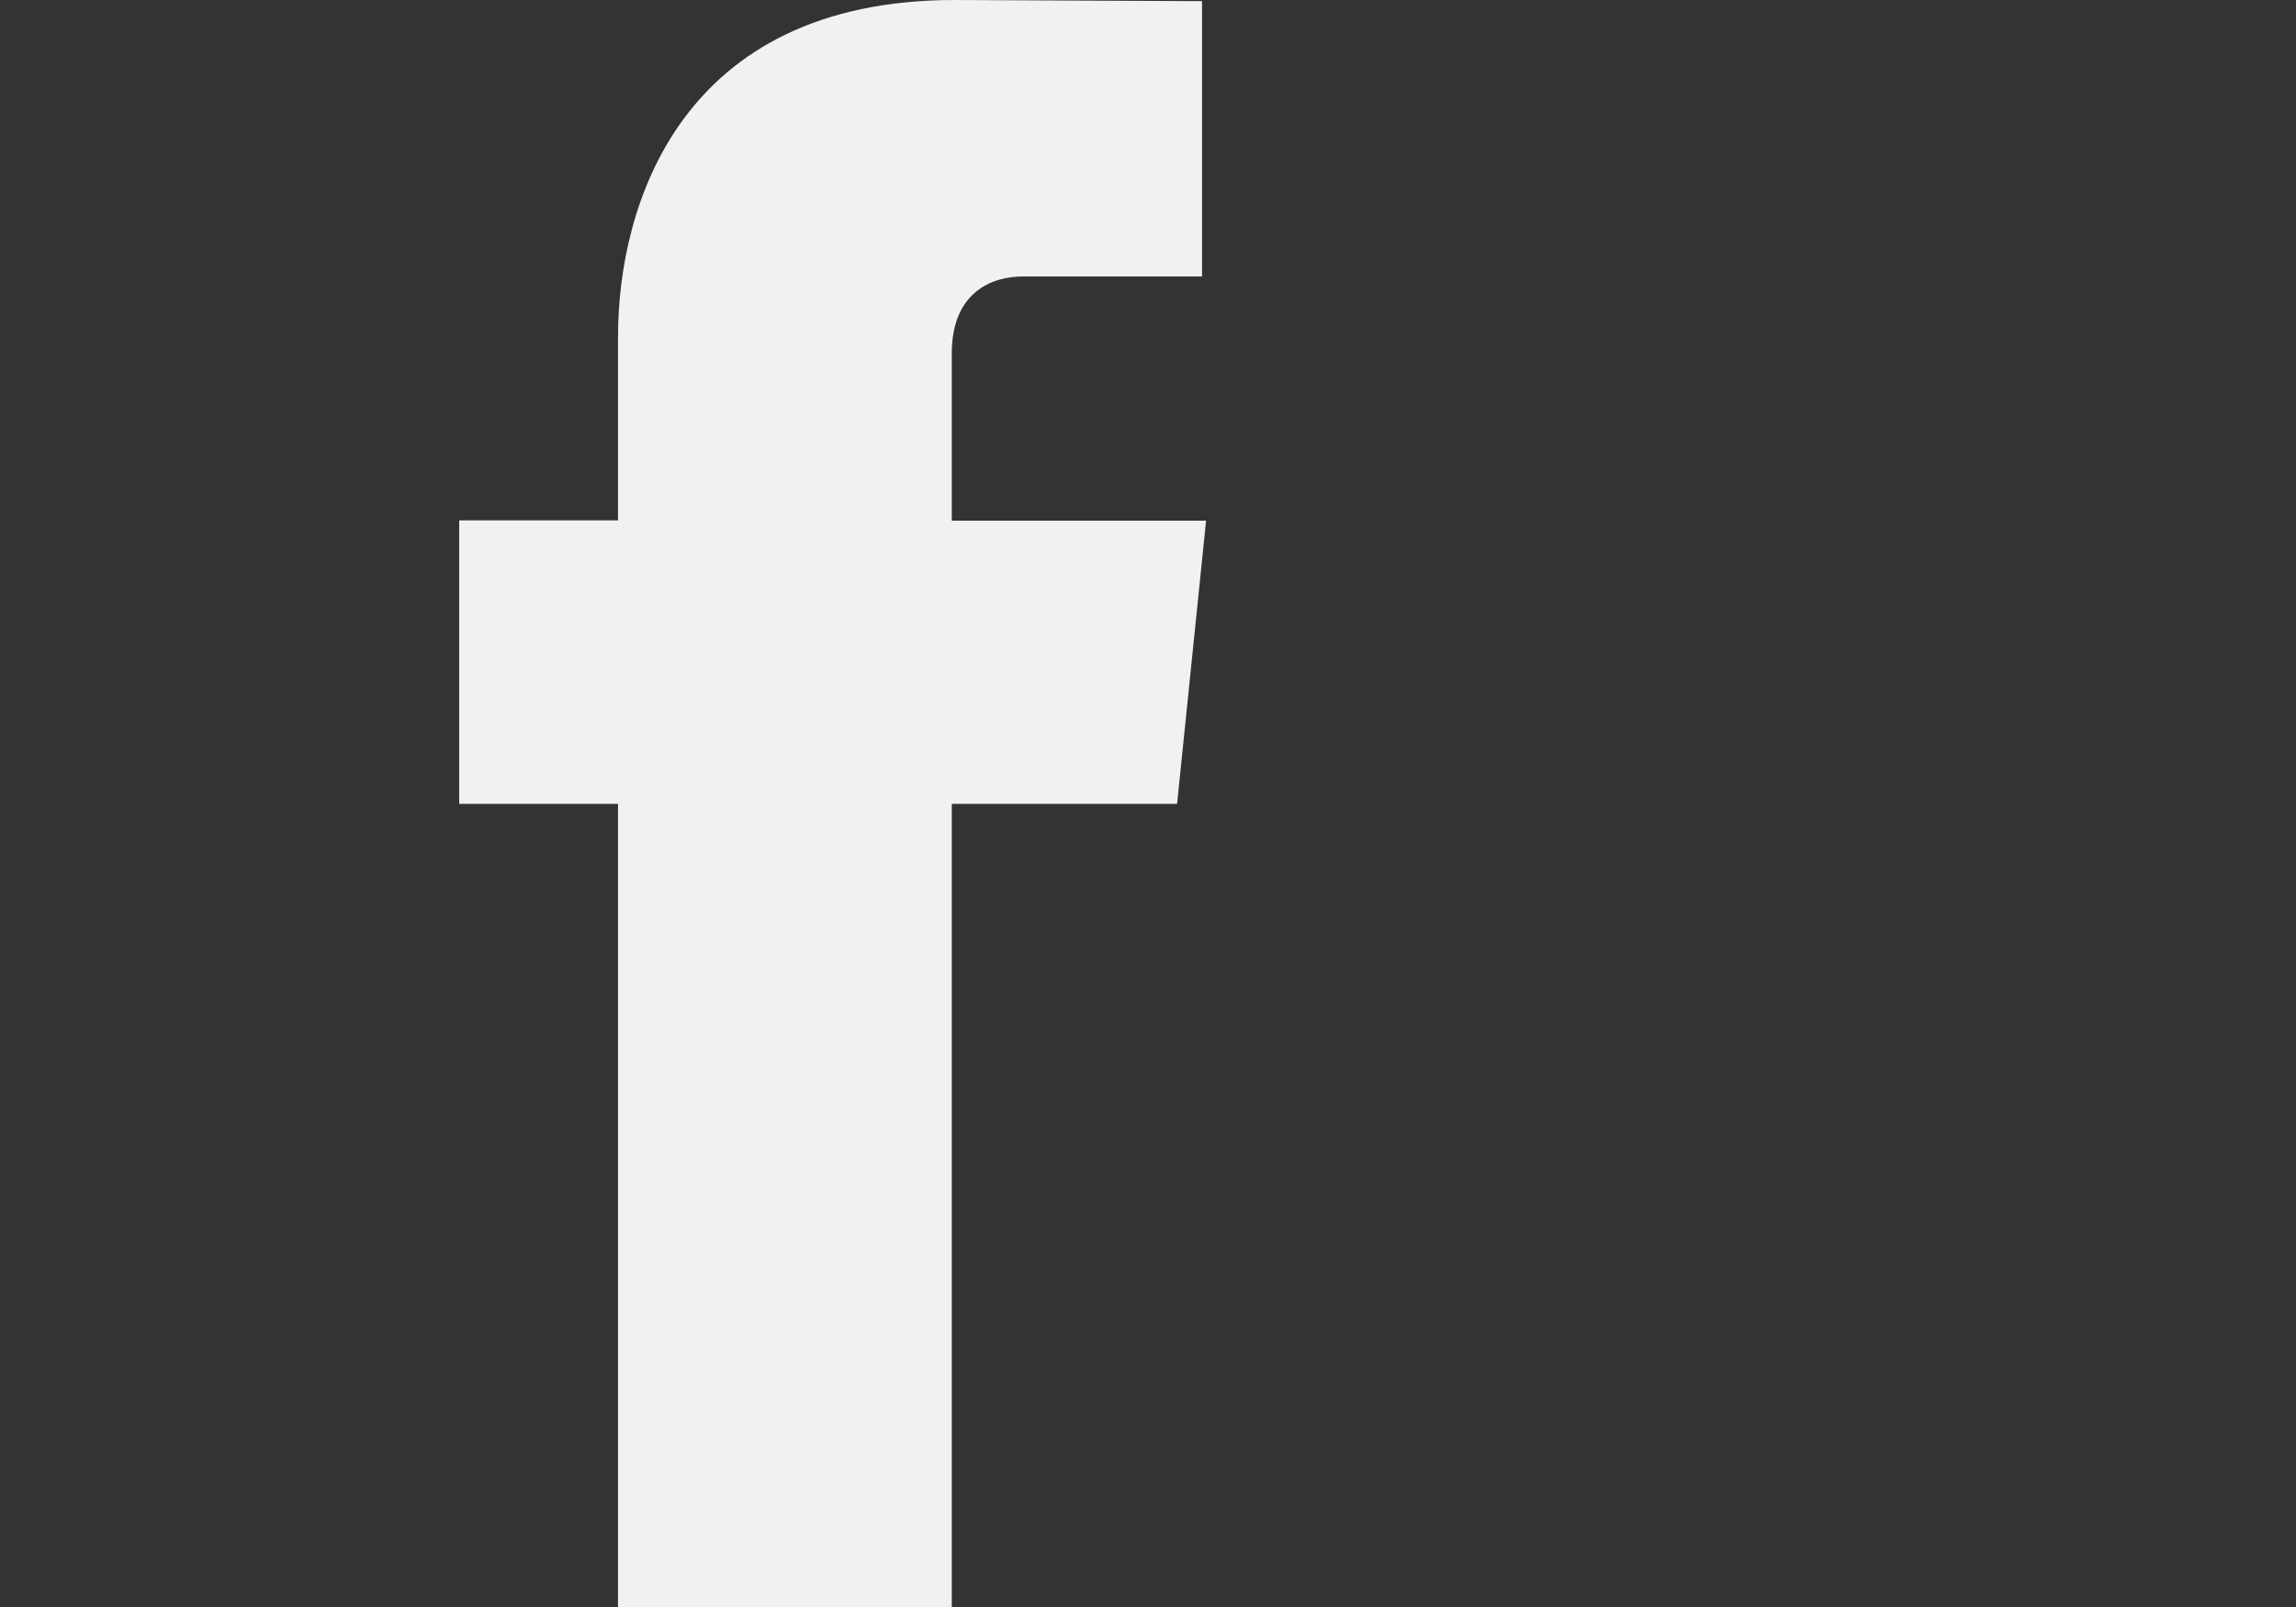 <?xml version="1.0" encoding="utf-8"?>
<!-- Generator: Adobe Illustrator 14.0.0, SVG Export Plug-In . SVG Version: 6.00 Build 43363)  -->
<!DOCTYPE svg PUBLIC "-//W3C//DTD SVG 1.1//EN" "http://www.w3.org/Graphics/SVG/1.1/DTD/svg11.dtd">
<svg version="1.1" id="Layer_1" xmlns="http://www.w3.org/2000/svg" xmlns:xlink="http://www.w3.org/1999/xlink" x="0px" y="0px"
	 width="30px" height="21px" viewBox="0 0 30 21" enable-background="new 0 0 30 21" xml:space="preserve">
<rect x="0" y="0" width="30" height="21" fill="#333333" stroke="none"/>
<path fill="#F1F1F1" d="M15.38,10.505h-2.944V21H8.075V10.505H6V6.8h2.075V4.401C8.075,2.686,8.889,0,12.474,0l3.232,0.015v3.598
	h-2.345c-0.383,0-0.925,0.19-0.925,1.008v2.183h3.323L15.38,10.505z"/>
</svg>

